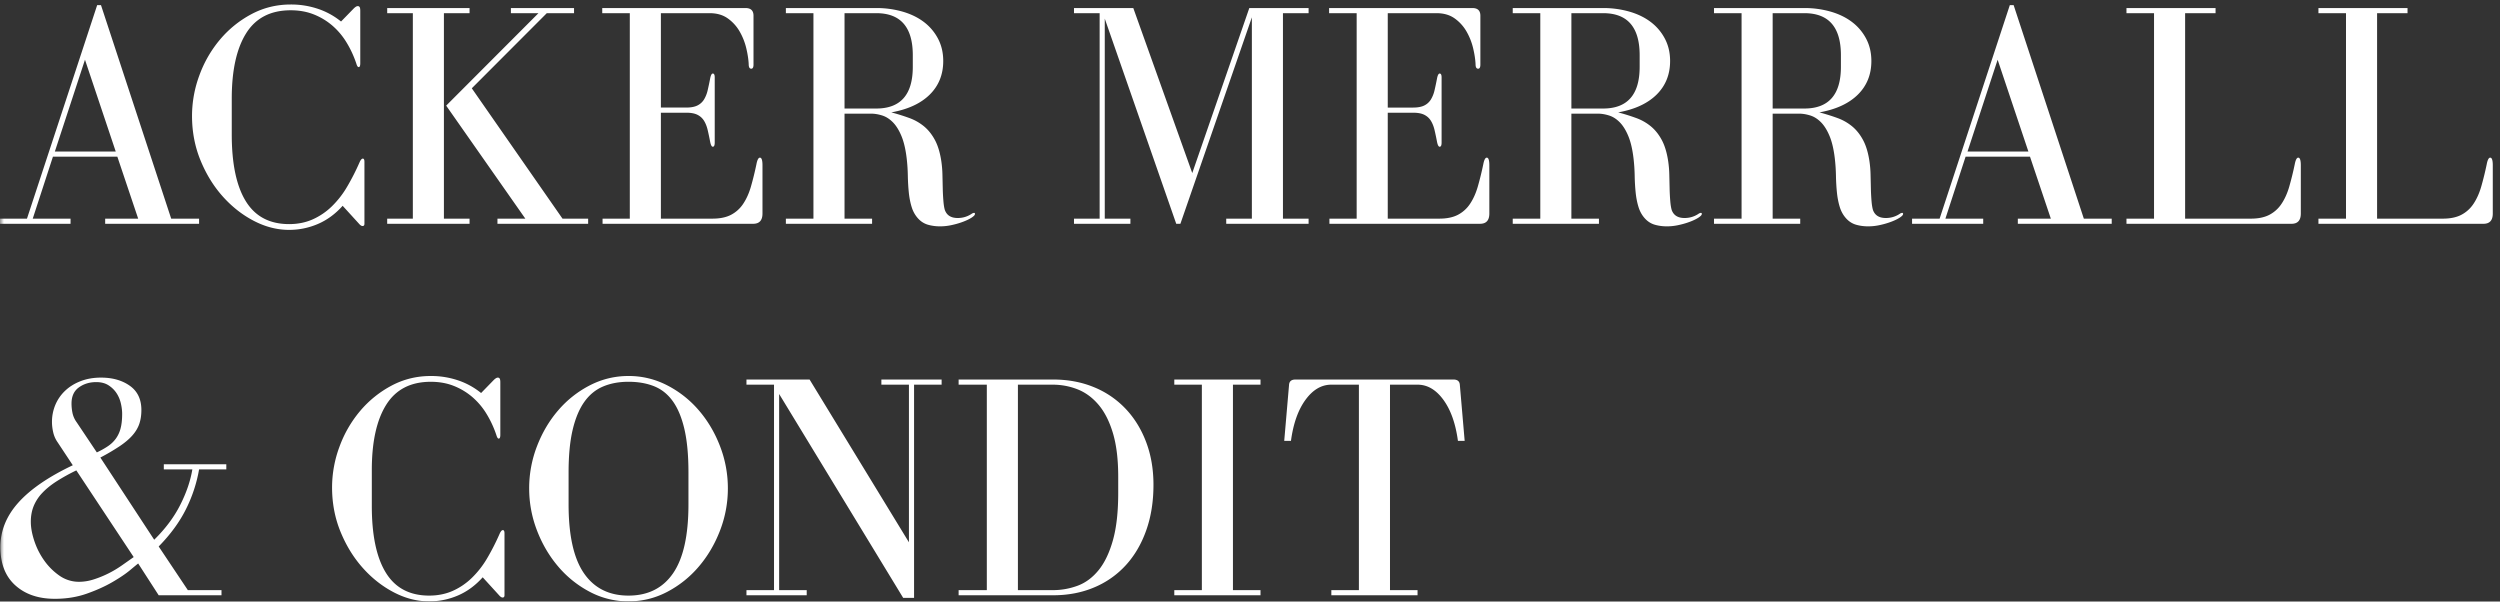<svg xmlns="http://www.w3.org/2000/svg" xmlns:xlink="http://www.w3.org/1999/xlink" width="320" height="77" viewBox="0 0 320 77">
    <rect x="0" y="0" width="320" height="77" fill="#333333" stroke="none"/>
    <defs>
        <path id="a" d="M0 0h320v98H0z"/>
    </defs>
    <g fill="none" fill-rule="evenodd" transform="translate(0 -8)">
        <mask id="b" fill="#fff">
            <use xlink:href="#a"/>
        </mask>
        <g mask="url(#b)">
            <path fill="#FFF" fill-rule="nonzero" d="M-.076 35.986v.658h9.107v-.658h-4.84l2.584-7.93h8.246l2.666 7.93h-4.225v.658h12.02v-.658h-3.57L12.928 8.66h-.492L3.452 35.986H-.076zm10.953-20.341l3.938 11.753H7.021l3.856-11.753zm35.566 12.657c-.136 0-.273.15-.41.452a29.37 29.37 0 0 1-1.6 3.143 11.86 11.86 0 0 1-1.969 2.528 8.411 8.411 0 0 1-2.461 1.664c-.903.397-1.9.596-2.995.596-2.489 0-4.335-.973-5.538-2.918-1.203-1.945-1.805-4.794-1.805-8.547v-4.603c0-3.616.616-6.404 1.846-8.363 1.231-1.959 3.131-2.938 5.702-2.938 1.067 0 2.038.172 2.913.514a8.362 8.362 0 0 1 2.38 1.418 8.959 8.959 0 0 1 1.845 2.178c.52.85.944 1.767 1.272 2.753.082.274.177.41.287.41.137 0 .205-.164.205-.492V9.398c0-.246-.027-.41-.082-.493a.275.275 0 0 0-.246-.123c-.137 0-.315.11-.533.329l-1.6 1.643A9.413 9.413 0 0 0 40.7 9.131a10.815 10.815 0 0 0-3.487-.555c-1.805 0-3.48.411-5.025 1.233a13.552 13.552 0 0 0-4.02 3.247 15.084 15.084 0 0 0-2.646 4.582 14.978 14.978 0 0 0-.943 5.198c0 2.027.362 3.925 1.087 5.692.725 1.767 1.675 3.308 2.85 4.623 1.177 1.315 2.503 2.356 3.98 3.123 1.477.767 2.981 1.15 4.512 1.15a9.237 9.237 0 0 0 3.692-.76c1.176-.506 2.229-1.28 3.159-2.322l2.174 2.384c.137.137.26.205.37.205.163 0 .245-.095.245-.287v-7.931c0-.275-.068-.411-.205-.411zm13.66-18.616v-.657H49.562v.657h3.282v26.3H49.56v.658h10.543v-.658h-3.282v-26.3h3.282zm8.82 0L57.11 21.521l10.132 14.465h-3.568v.658h11.609v-.658H72L60.39 19.302l9.6-9.616h3.487v-.657h-8.082v.657h3.528zm15.67 12.74h3.241c.602 0 1.08.088 1.436.266.356.178.636.432.841.76.205.33.362.727.472 1.192.11.466.218.987.328 1.562.082.383.192.575.328.575.164 0 .246-.178.246-.534v-8.342c0-.329-.082-.493-.246-.493-.136 0-.246.192-.328.575a37.5 37.5 0 0 1-.328 1.562 3.95 3.95 0 0 1-.472 1.191 2.052 2.052 0 0 1-.84.76c-.357.178-.835.268-1.437.268h-3.24V9.686h6.235c.93 0 1.71.226 2.338.678a5.265 5.265 0 0 1 1.518 1.685c.383.671.663 1.384.841 2.137.178.753.28 1.431.308 2.034 0 .383.11.575.328.575.192 0 .287-.178.287-.534v-6.246c0-.658-.342-.986-1.026-.986H77.087v.657h3.528v26.3h-3.487v.658h19.28c.793 0 1.19-.439 1.19-1.315v-6.164c0-.658-.11-.987-.329-.987-.191 0-.341.288-.45.863a39.157 39.157 0 0 1-.698 2.836c-.246.85-.574 1.582-.985 2.198a4.18 4.18 0 0 1-1.558 1.418c-.63.329-1.423.493-2.38.493h-6.604v-13.56zm36.346 12.45c-.082-.273-.143-.657-.184-1.15a27.04 27.04 0 0 1-.083-1.603l-.04-1.767a13.722 13.722 0 0 0-.144-1.726c-.164-1.096-.438-2-.82-2.712-.383-.712-.849-1.294-1.395-1.746a6.368 6.368 0 0 0-1.887-1.069c-.711-.26-1.477-.5-2.298-.719 2.134-.383 3.774-1.143 4.923-2.28 1.149-1.138 1.723-2.569 1.723-4.295 0-1.068-.226-2.027-.677-2.877a6.387 6.387 0 0 0-1.825-2.136c-.766-.576-1.675-1.014-2.728-1.315a12.102 12.102 0 0 0-3.344-.452h-11.568v.657h3.528v26.3h-3.528v.658h11.035v-.658H108.1V22.548h3.405c.438 0 .903.076 1.395.227.492.15.95.438 1.374.862.424.425.793 1.014 1.108 1.768.314.753.54 1.718.677 2.897.082.712.13 1.438.143 2.178.014.74.055 1.451.123 2.137.069.685.192 1.315.37 1.89.177.575.458 1.068.84 1.48.356.383.773.643 1.251.78.48.137.992.206 1.539.206.465 0 .93-.049 1.395-.144.464-.096.895-.213 1.292-.35.396-.136.738-.28 1.025-.431.287-.151.5-.295.636-.432.082-.082.123-.164.123-.246 0-.082-.04-.123-.123-.123a.634.634 0 0 0-.246.082 3.14 3.14 0 0 1-1.846.575c-.848 0-1.395-.342-1.64-1.027zM108.1 21.892V9.686h4.061c3.118 0 4.677 1.795 4.677 5.383v1.48c0 3.561-1.559 5.342-4.677 5.342h-4.06zm29.372 14.095v.658h7.22v-.658h-3.282V10.385l9.148 26.259h.533l9.148-26.424v25.766h-3.282v.658H167.5v-.658h-3.282v-26.3h3.282v-.657h-7.589l-7.302 21.122-7.548-21.122h-7.589v.657h3.282v26.3h-3.282zm40.16-13.56h3.241c.602 0 1.08.088 1.436.266.356.178.636.432.84.76.206.33.363.727.473 1.192.11.466.218.987.328 1.562.082.383.191.575.328.575.164 0 .246-.178.246-.534v-8.342c0-.329-.082-.493-.246-.493-.137 0-.246.192-.328.575a37.5 37.5 0 0 1-.328 1.562 3.95 3.95 0 0 1-.472 1.191 2.052 2.052 0 0 1-.841.76c-.356.178-.834.268-1.436.268h-3.24V9.686h6.235c.93 0 1.71.226 2.338.678a5.265 5.265 0 0 1 1.518 1.685c.383.671.663 1.384.84 2.137.178.753.28 1.431.308 2.034 0 .383.11.575.329.575.191 0 .287-.178.287-.534v-6.246c0-.658-.342-.986-1.026-.986h-18.337v.657h3.528v26.3h-3.487v.658h19.28c.794 0 1.19-.439 1.19-1.315v-6.164c0-.658-.11-.987-.328-.987-.191 0-.341.288-.451.863a39.158 39.158 0 0 1-.697 2.836c-.247.85-.575 1.582-.985 2.198a4.18 4.18 0 0 1-1.559 1.418c-.629.329-1.422.493-2.379.493h-6.605v-13.56zm36.346 12.45c-.082-.273-.144-.657-.185-1.15a27.04 27.04 0 0 1-.082-1.603l-.04-1.767a13.722 13.722 0 0 0-.144-1.726c-.164-1.096-.438-2-.82-2.712-.383-.712-.849-1.294-1.396-1.746a6.368 6.368 0 0 0-1.887-1.069c-.71-.26-1.476-.5-2.297-.719 2.133-.383 3.774-1.143 4.923-2.28 1.148-1.138 1.723-2.569 1.723-4.295 0-1.068-.226-2.027-.677-2.877a6.387 6.387 0 0 0-1.826-2.136c-.766-.576-1.674-1.014-2.728-1.315a12.102 12.102 0 0 0-3.343-.452H193.63v.657h3.528v26.3h-3.528v.658h11.035v-.658h-3.528V22.548h3.405c.438 0 .902.076 1.395.227.492.15.95.438 1.374.862.423.425.793 1.014 1.107 1.768.315.753.54 1.718.677 2.897.082.712.13 1.438.144 2.178.013.74.054 1.451.123 2.137.068.685.192 1.315.37 1.89.177.575.457 1.068.84 1.48.356.383.772.643 1.251.78.479.137.992.206 1.539.206.464 0 .93-.049 1.394-.144.465-.096.896-.213 1.292-.35.397-.136.739-.28 1.026-.431.287-.151.5-.295.636-.432.082-.082.123-.164.123-.246 0-.082-.041-.123-.123-.123a.634.634 0 0 0-.246.082 3.14 3.14 0 0 1-1.846.575c-.848 0-1.395-.342-1.641-1.027zm-12.84-12.985V9.686h4.061c3.118 0 4.677 1.795 4.677 5.383v1.48c0 3.561-1.56 5.342-4.677 5.342h-4.061zm38.602 12.986c-.082-.274-.144-.658-.185-1.15a27.04 27.04 0 0 1-.082-1.604l-.041-1.767a13.722 13.722 0 0 0-.144-1.726c-.164-1.096-.437-2-.82-2.712-.383-.712-.848-1.294-1.395-1.746a6.368 6.368 0 0 0-1.887-1.069c-.71-.26-1.477-.5-2.297-.719 2.133-.383 3.774-1.143 4.923-2.28 1.148-1.138 1.723-2.569 1.723-4.295 0-1.068-.226-2.027-.677-2.877a6.387 6.387 0 0 0-1.826-2.136c-.766-.576-1.675-1.014-2.728-1.315a12.102 12.102 0 0 0-3.343-.452h-11.568v.657h3.528v26.3h-3.528v.658h11.035v-.658h-3.528V22.548h3.405c.437 0 .902.076 1.394.227.493.15.95.438 1.375.862.423.425.792 1.014 1.107 1.768.315.753.54 1.718.677 2.897.082.712.13 1.438.144 2.178.013.74.054 1.451.123 2.137.068.685.191 1.315.369 1.89.177.575.458 1.068.84 1.48.357.383.773.643 1.252.78s.992.206 1.538.206c.465 0 .93-.049 1.395-.144.465-.096.895-.213 1.292-.35.397-.136.739-.28 1.026-.431.287-.151.5-.295.636-.432.082-.082.123-.164.123-.246 0-.082-.041-.123-.123-.123a.634.634 0 0 0-.247.082 3.14 3.14 0 0 1-1.845.575c-.848 0-1.395-.342-1.641-1.027zm-12.84-12.986V9.686h4.06c3.119 0 4.677 1.795 4.677 5.383v1.48c0 3.561-1.558 5.342-4.676 5.342h-4.061zm17.844 14.095v.658h9.107v-.658h-4.84l2.584-7.93h8.245l2.667 7.93h-4.225v.658H270.3v-.658h-3.569L257.747 8.66h-.492l-8.984 27.327h-3.528zm10.953-20.341l3.938 11.753h-7.794l3.856-11.753zm38.027 13.396a39.158 39.158 0 0 1-.697 2.836c-.246.85-.574 1.582-.984 2.198a4.18 4.18 0 0 1-1.56 1.418c-.628.329-1.422.493-2.379.493h-8.409v-26.3h3.897v-.657h-11.404v.657h3.528v26.3h-3.528v.658h21.126c.793 0 1.19-.439 1.19-1.315v-6.164c0-.658-.11-.987-.328-.987-.192 0-.342.288-.452.863zm24.573 0a39.157 39.157 0 0 1-.698 2.836c-.246.85-.574 1.582-.984 2.198a4.18 4.18 0 0 1-1.56 1.418c-.628.329-1.421.493-2.378.493h-8.41v-26.3h3.897v-.657H296.76v.657h3.528v26.3h-3.528v.658h21.126c.793 0 1.19-.439 1.19-1.315v-6.164c0-.658-.11-.987-.328-.987-.192 0-.342.288-.451.863zM28.353 83.538h-4.308l-3.733-5.589c1.505-1.534 2.667-3.123 3.487-4.767a18.275 18.275 0 0 0 1.682-5.095h3.487v-.658h-8v.658h3.652c-.246 1.479-.766 3-1.56 4.561-.792 1.562-1.9 3.041-3.322 4.438l-6.892-10.52a27.398 27.398 0 0 0 2.482-1.459c.67-.452 1.21-.91 1.62-1.376.41-.466.705-.959.883-1.48.177-.52.266-1.11.266-1.767 0-1.37-.492-2.404-1.477-3.102-.984-.699-2.215-1.048-3.692-1.048-.957 0-1.825.15-2.604.452-.78.3-1.443.712-1.99 1.233a5.307 5.307 0 0 0-1.251 1.808 5.576 5.576 0 0 0-.43 2.178c0 .438.054.89.163 1.356.11.465.3.89.574 1.274l1.928 2.917c-3.117 1.48-5.442 3.075-6.973 4.788C.813 74.052.048 75.95.048 78.03c0 2.11.635 3.74 1.907 4.89 1.272 1.151 2.96 1.727 5.066 1.727 1.477 0 2.838-.22 4.082-.658 1.244-.439 2.338-.932 3.282-1.48.943-.547 1.702-1.06 2.276-1.54.575-.48.916-.76 1.026-.843l2.625 4.068h8.04v-.657zm-12.717-22.56c0 .739-.069 1.362-.205 1.87a3.887 3.887 0 0 1-.616 1.314 4.08 4.08 0 0 1-1.025.966c-.41.274-.875.534-1.395.78l-2.584-3.862a3.084 3.084 0 0 1-.534-1.192 6.085 6.085 0 0 1-.123-1.192c0-.931.315-1.623.944-2.075.629-.452 1.367-.678 2.215-.678.629 0 1.156.137 1.58.411.423.274.765.61 1.025 1.007.26.397.444.835.554 1.315.11.48.164.924.164 1.335zM3.945 74.784c0-.74.123-1.41.369-2.014a5.447 5.447 0 0 1 1.107-1.685c.493-.52 1.101-1.013 1.826-1.479A24.61 24.61 0 0 1 9.77 68.21l7.343 11.095c-.465.33-.971.685-1.518 1.069-.547.383-1.121.726-1.723 1.027-.602.301-1.224.555-1.867.76a6.117 6.117 0 0 1-1.866.309 4.33 4.33 0 0 1-2.523-.781 7.912 7.912 0 0 1-1.948-1.932 9.412 9.412 0 0 1-1.272-2.506c-.3-.904-.451-1.726-.451-2.466zm60.425 1.068c-.137 0-.274.151-.41.452a29.37 29.37 0 0 1-1.6 3.144 11.86 11.86 0 0 1-1.97 2.527 8.411 8.411 0 0 1-2.46 1.665c-.903.397-1.901.596-2.995.596-2.489 0-4.335-.973-5.538-2.918-1.203-1.945-1.805-4.795-1.805-8.548V68.17c0-3.616.615-6.404 1.846-8.363 1.23-1.959 3.131-2.938 5.702-2.938 1.067 0 2.038.171 2.913.514a8.362 8.362 0 0 1 2.379 1.417 8.959 8.959 0 0 1 1.846 2.178c.52.85.943 1.767 1.271 2.754.083.274.178.41.288.41.136 0 .205-.164.205-.493V56.95c0-.246-.028-.41-.082-.493a.275.275 0 0 0-.246-.123c-.137 0-.315.11-.534.328l-1.6 1.644a9.413 9.413 0 0 0-2.953-1.623 10.815 10.815 0 0 0-3.487-.555c-1.805 0-3.48.411-5.025 1.233a13.552 13.552 0 0 0-4.02 3.246 15.084 15.084 0 0 0-2.646 4.582 14.978 14.978 0 0 0-.944 5.199c0 2.027.362 3.924 1.087 5.691s1.675 3.308 2.851 4.623c1.176 1.316 2.503 2.356 3.98 3.124 1.476.767 2.98 1.15 4.512 1.15a9.237 9.237 0 0 0 3.692-.76c1.176-.507 2.228-1.28 3.159-2.322l2.174 2.384c.136.136.26.205.369.205.164 0 .246-.096.246-.288v-7.93c0-.275-.069-.412-.205-.412zm16.08 9.123c1.751 0 3.398-.404 4.944-1.212a13.524 13.524 0 0 0 4.04-3.226c1.149-1.342 2.058-2.884 2.728-4.623a14.914 14.914 0 0 0 1.005-5.404c0-1.863-.335-3.664-1.005-5.404-.67-1.74-1.58-3.274-2.728-4.602a13.39 13.39 0 0 0-4.04-3.185 10.66 10.66 0 0 0-4.944-1.192c-1.75 0-3.397.398-4.943 1.192a13.39 13.39 0 0 0-4.04 3.185c-1.149 1.328-2.058 2.863-2.728 4.602a14.914 14.914 0 0 0-1.005 5.404c0 1.863.335 3.665 1.005 5.404.67 1.74 1.58 3.28 2.728 4.623a13.524 13.524 0 0 0 4.04 3.226 10.51 10.51 0 0 0 4.943 1.212zm0-28.108c1.231 0 2.325.192 3.282.575.957.384 1.757 1.028 2.4 1.932.643.904 1.135 2.095 1.477 3.575.341 1.48.513 3.315.513 5.506v4.11c0 3.972-.657 6.91-1.97 8.815-1.312 1.903-3.213 2.856-5.702 2.856-2.488 0-4.389-.953-5.702-2.856-1.312-1.904-1.969-4.843-1.969-8.815v-4.11c0-2.136.172-3.938.513-5.403.342-1.466.834-2.658 1.477-3.576.643-.917 1.443-1.582 2.4-1.993.957-.41 2.05-.616 3.281-.616zm15.097 26.67v.657h7.712v-.657H99.73V58.43l15.875 26.094h1.395V57.238h3.528v-.658h-7.712v.658h3.528v20.177L103.628 56.58h-8.081v.658h3.527v26.3h-3.527zm39.258-26.958h-12.102v.658h3.61v26.3h-3.61v.657h12.102c1.914 0 3.664-.335 5.25-1.006a11.434 11.434 0 0 0 4.062-2.856c1.12-1.233 1.99-2.72 2.604-4.46.616-1.739.923-3.677.923-5.814 0-2-.314-3.829-.943-5.486-.629-1.657-1.51-3.082-2.646-4.274a11.616 11.616 0 0 0-4.061-2.753c-1.572-.644-3.302-.966-5.19-.966zm8.327 12.452v2.054c0 2.439-.226 4.46-.677 6.062-.451 1.603-1.06 2.876-1.825 3.822-.766.945-1.655 1.61-2.667 1.993a9.071 9.071 0 0 1-3.24.575h-4.43v-26.3h4.43c1.12 0 2.187.198 3.2.596 1.011.397 1.907 1.055 2.686 1.972.78.918 1.395 2.13 1.846 3.637.451 1.507.677 3.37.677 5.589zm18.214-11.794v-.658H150.31v.658h3.528v26.3h-3.528v.657h11.035v-.657h-3.528v-26.3h3.528zm16.573 26.3v-26.3h3.527c1.259 0 2.36.644 3.303 1.931.943 1.288 1.566 3.041 1.866 5.26h.862l-.616-7.15c-.027-.466-.3-.699-.82-.699h-20.224c-.52 0-.793.233-.82.699l-.616 7.15h.862c.3-2.219.923-3.972 1.866-5.26.944-1.287 2.044-1.931 3.303-1.931h3.527v26.3h-3.527v.657h11.034v-.657h-3.527z"/>
        </g>
    </g>
</svg>
